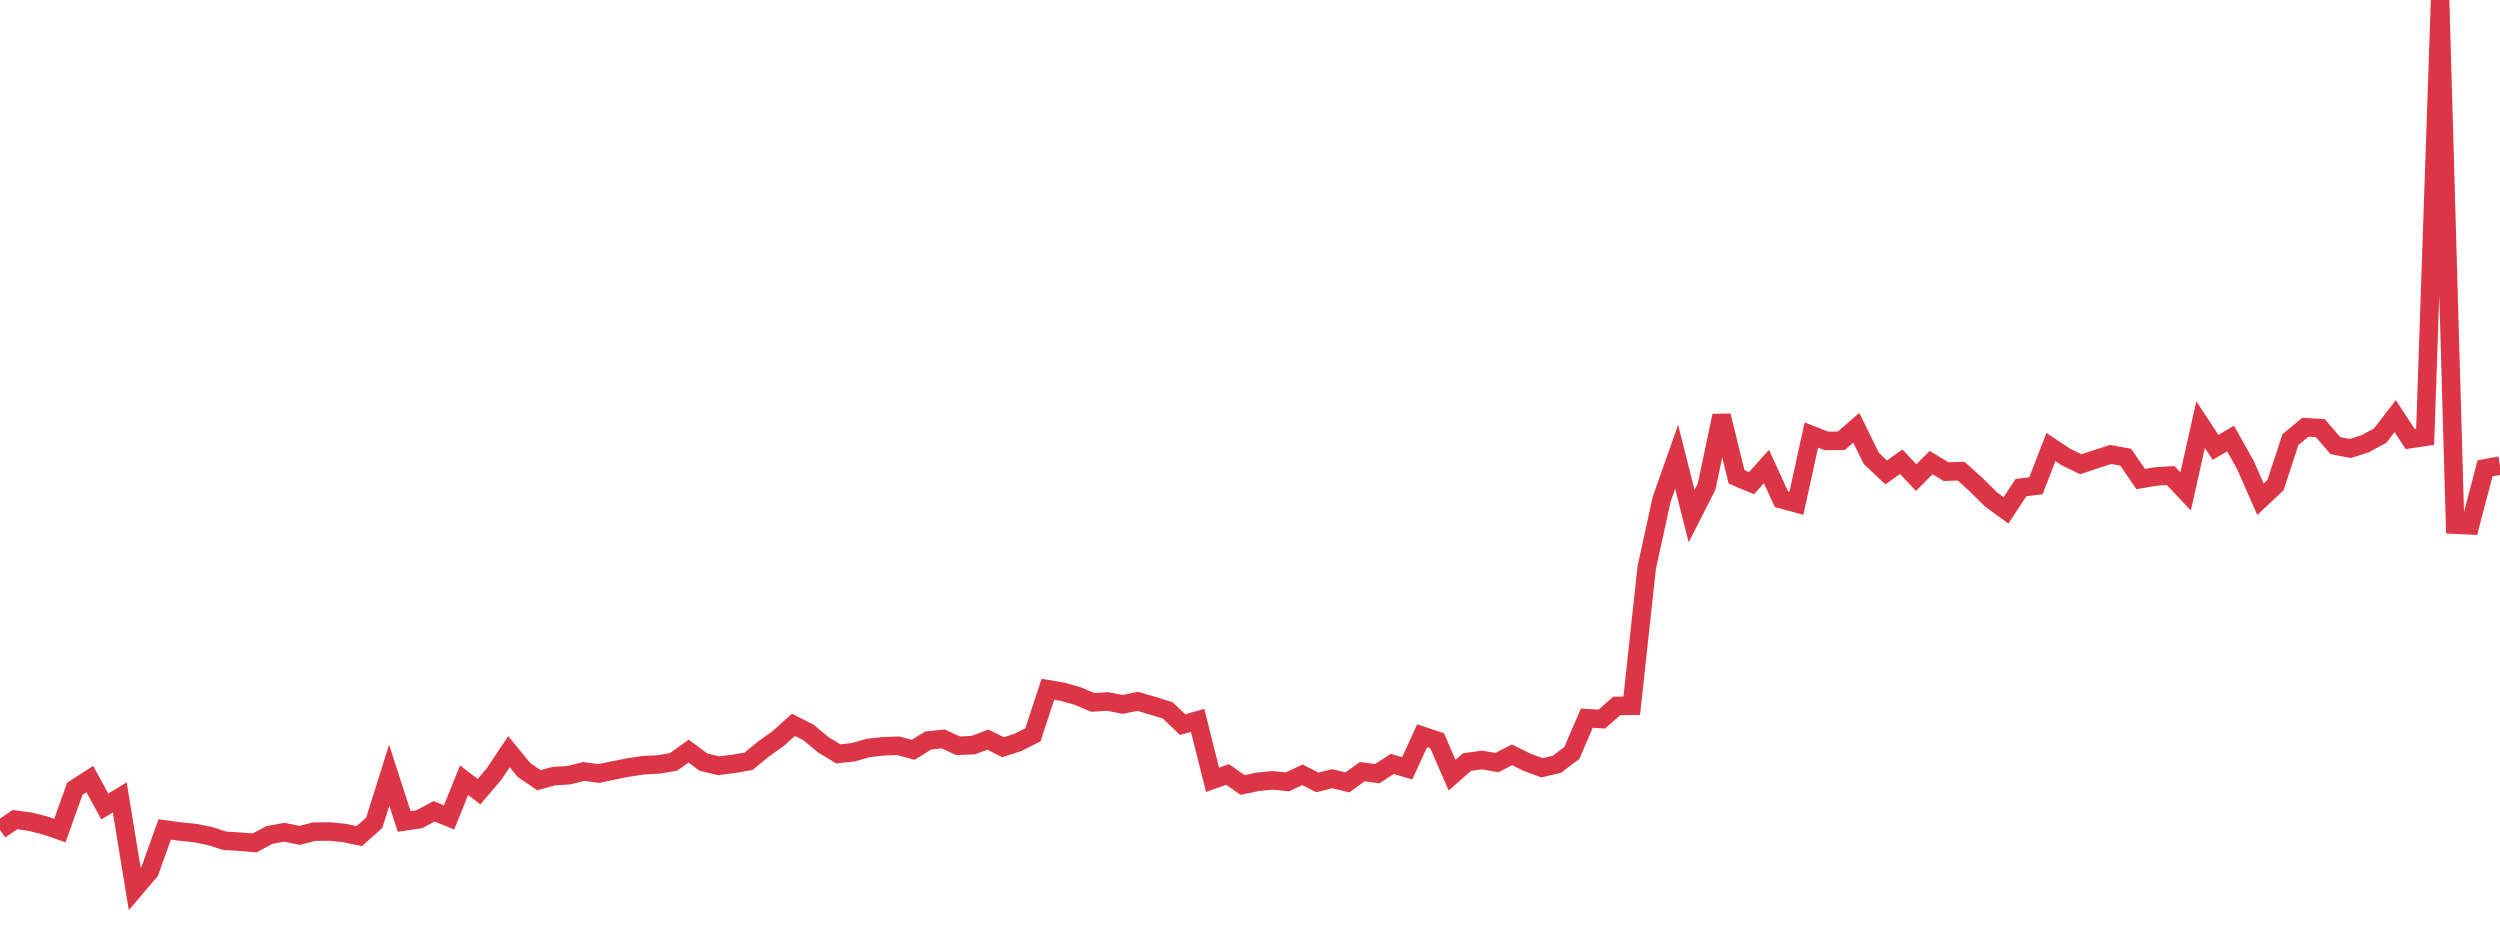 <?xml version="1.0" standalone="no"?>
<!DOCTYPE svg PUBLIC "-//W3C//DTD SVG 1.1//EN" "http://www.w3.org/Graphics/SVG/1.1/DTD/svg11.dtd">
<svg width="135" height="50" viewBox="0 0 135 50" preserveAspectRatio="none" class="sparkline" xmlns="http://www.w3.org/2000/svg"
xmlns:xlink="http://www.w3.org/1999/xlink"><path  class="sparkline--line" d="M 0 44.81 L 0 44.81 L 0.808 44.26 L 1.617 44.37 L 2.425 44.57 L 3.234 44.85 L 4.042 42.59 L 4.85 42.07 L 5.659 43.55 L 6.467 43.06 L 7.275 48 L 8.084 47.05 L 8.892 44.79 L 9.701 44.9 L 10.509 44.98 L 11.317 45.14 L 12.126 45.4 L 12.934 45.45 L 13.743 45.52 L 14.551 45.09 L 15.359 44.94 L 16.168 45.11 L 16.976 44.91 L 17.784 44.9 L 18.593 44.98 L 19.401 45.15 L 20.21 44.43 L 21.018 41.86 L 21.826 44.36 L 22.635 44.24 L 23.443 43.81 L 24.251 44.14 L 25.06 42.13 L 25.868 42.75 L 26.677 41.8 L 27.485 40.59 L 28.293 41.58 L 29.102 42.13 L 29.91 41.91 L 30.719 41.86 L 31.527 41.66 L 32.335 41.77 L 33.144 41.6 L 33.952 41.44 L 34.76 41.32 L 35.569 41.28 L 36.377 41.14 L 37.186 40.56 L 37.994 41.16 L 38.802 41.35 L 39.611 41.25 L 40.419 41.11 L 41.228 40.45 L 42.036 39.87 L 42.844 39.14 L 43.653 39.55 L 44.461 40.22 L 45.269 40.71 L 46.078 40.62 L 46.886 40.39 L 47.695 40.3 L 48.503 40.27 L 49.311 40.49 L 50.12 39.99 L 50.928 39.9 L 51.737 40.27 L 52.545 40.24 L 53.353 39.94 L 54.162 40.35 L 54.97 40.09 L 55.778 39.68 L 56.587 37.22 L 57.395 37.36 L 58.204 37.59 L 59.012 37.93 L 59.82 37.88 L 60.629 38.04 L 61.437 37.87 L 62.246 38.11 L 63.054 38.36 L 63.862 39.13 L 64.671 38.9 L 65.479 42.11 L 66.287 41.82 L 67.096 42.39 L 67.904 42.22 L 68.713 42.14 L 69.521 42.22 L 70.329 41.84 L 71.138 42.25 L 71.946 42.05 L 72.754 42.25 L 73.563 41.67 L 74.371 41.78 L 75.18 41.25 L 75.988 41.49 L 76.796 39.73 L 77.605 40 L 78.413 41.86 L 79.222 41.15 L 80.03 41.04 L 80.838 41.18 L 81.647 40.76 L 82.455 41.16 L 83.263 41.46 L 84.072 41.27 L 84.88 40.66 L 85.689 38.78 L 86.497 38.83 L 87.305 38.12 L 88.114 38.11 L 88.922 30.66 L 89.731 26.96 L 90.539 24.67 L 91.347 27.87 L 92.156 26.28 L 92.964 22.45 L 93.772 25.75 L 94.581 26.09 L 95.389 25.19 L 96.198 26.96 L 97.006 27.18 L 97.814 23.49 L 98.623 23.81 L 99.431 23.8 L 100.24 23.1 L 101.048 24.75 L 101.856 25.51 L 102.665 24.93 L 103.473 25.79 L 104.281 24.98 L 105.09 25.47 L 105.898 25.44 L 106.707 26.17 L 107.515 26.97 L 108.323 27.56 L 109.132 26.33 L 109.94 26.23 L 110.749 24.14 L 111.557 24.68 L 112.365 25.07 L 113.174 24.8 L 113.982 24.54 L 114.79 24.69 L 115.599 25.87 L 116.407 25.73 L 117.216 25.68 L 118.024 26.54 L 118.832 22.93 L 119.641 24.16 L 120.449 23.68 L 121.257 25.12 L 122.066 26.96 L 122.874 26.2 L 123.683 23.74 L 124.491 23.07 L 125.299 23.12 L 126.108 24.06 L 126.916 24.22 L 127.725 23.96 L 128.533 23.52 L 129.341 22.47 L 130.15 23.71 L 130.958 23.59 L 131.766 0 L 132.575 28.33 L 133.383 28.37 L 134.192 25.29 L 135 25.14" fill="none" stroke-width="1" stroke="#dc3545"></path></svg>